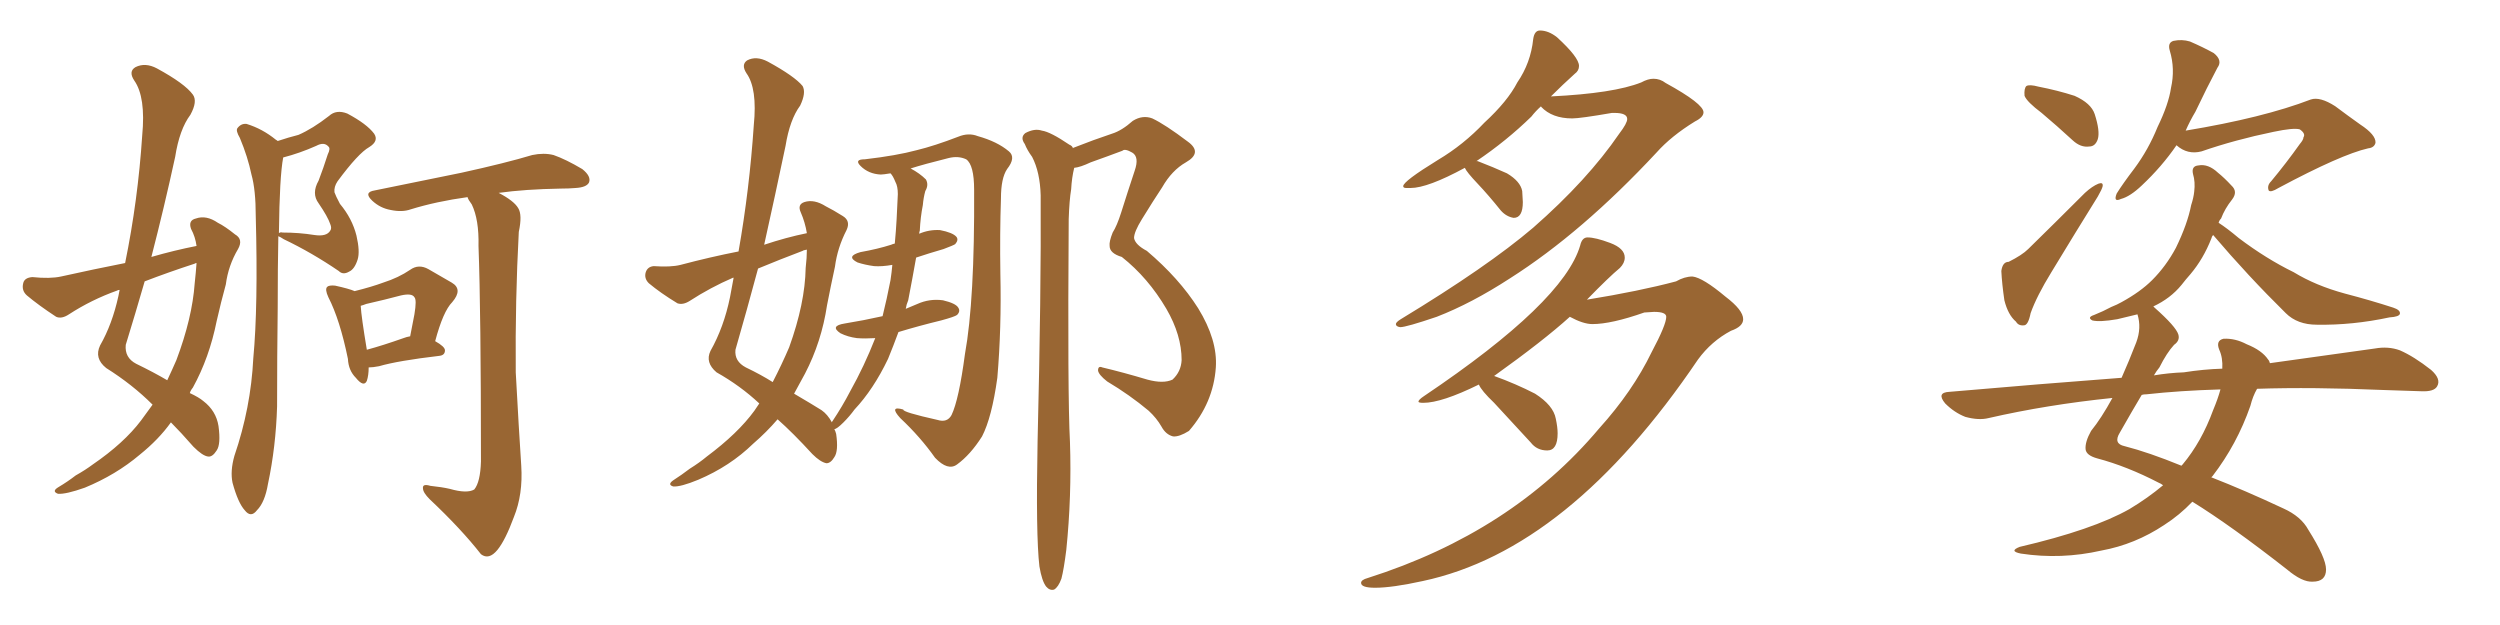 <svg xmlns="http://www.w3.org/2000/svg" xmlns:xlink="http://www.w3.org/1999/xlink" width="600" height="150"><path fill="#996633" padding="10" d="M47.17 59.03L47.17 59.03Q46.88 56.84 45.85 54.93L45.85 54.93Q45.12 52.88 47.02 52.44L47.02 52.44Q49.51 51.56 52.29 53.47L52.29 53.47Q54.05 54.35 56.40 56.25L56.40 56.25Q58.45 57.42 57.13 59.77L57.13 59.77Q54.79 63.72 54.20 68.26L54.20 68.26Q53.03 72.51 52.00 77.05L52.00 77.05Q50.24 85.84 46.29 93.02L46.29 93.02Q45.70 93.75 45.56 94.34L45.56 94.34Q47.75 95.36 48.78 96.24L48.78 96.24Q51.86 98.58 52.44 102.25L52.44 102.25Q53.03 106.64 52.00 108.11L52.00 108.11Q50.98 109.72 49.95 109.57L49.95 109.57Q48.63 109.42 46.44 107.23L46.44 107.23Q43.36 103.71 41.02 101.37L41.02 101.37Q38.09 105.47 33.54 109.13L33.54 109.13Q27.83 113.96 20.36 117.04L20.36 117.04Q15.82 118.65 13.92 118.51L13.92 118.51Q12.30 117.92 14.06 116.89L14.06 116.89Q16.26 115.58 18.16 114.11L18.16 114.11Q20.51 112.79 22.27 111.47L22.27 111.47Q29.74 106.35 33.84 100.93L33.84 100.93Q35.30 98.88 36.62 97.12L36.62 97.12Q31.79 92.29 25.49 88.33L25.49 88.33Q22.56 85.99 24.02 82.91L24.02 82.91Q26.95 77.78 28.42 71.04L28.42 71.04Q28.56 70.17 28.71 69.58L28.71 69.58Q28.27 69.58 28.13 69.73L28.13 69.73Q21.97 71.92 16.55 75.44L16.55 75.44Q14.79 76.61 13.48 76.03L13.48 76.03Q9.23 73.24 6.45 70.90L6.45 70.90Q5.13 69.73 5.57 67.97L5.57 67.97Q5.86 66.65 7.76 66.50L7.76 66.50Q12.01 66.94 14.65 66.36L14.65 66.36Q22.56 64.60 30.03 63.13L30.03 63.13Q33.11 48.05 34.13 32.52L34.13 32.52Q35.01 23.29 32.23 19.34L32.23 19.34Q30.76 17.14 32.52 16.11L32.52 16.11Q34.86 14.94 37.65 16.41L37.65 16.41Q44.38 20.07 46.29 22.71L46.29 22.71Q47.46 24.32 45.70 27.54L45.70 27.54Q43.07 31.05 42.04 37.65L42.04 37.65Q39.40 49.80 36.33 61.67L36.33 61.67Q41.89 60.06 47.17 59.03ZM46.73 63.28L46.73 63.28Q40.43 65.33 34.72 67.53L34.72 67.53Q32.52 75.15 30.18 82.76L30.18 82.76Q29.88 85.84 32.67 87.30L32.67 87.30Q36.91 89.36 40.14 91.26L40.14 91.26Q41.31 88.77 42.33 86.43L42.33 86.43Q46.14 76.32 46.73 67.97L46.73 67.97Q47.02 65.33 47.17 63.13L47.17 63.13Q46.88 63.13 46.73 63.28ZM66.65 33.84L66.65 33.84Q69.29 32.96 71.63 32.37L71.63 32.37Q75 30.91 78.96 27.83L78.96 27.83Q80.71 26.22 83.35 27.25L83.35 27.25Q88.04 29.74 89.79 32.08L89.79 32.08Q90.97 33.84 88.62 35.30L88.62 35.30Q85.99 36.77 81.01 43.51L81.01 43.51Q80.13 44.82 80.27 46.14L80.27 46.14Q80.57 47.02 81.59 48.93L81.59 48.93Q84.52 52.44 85.55 56.54L85.55 56.54Q86.43 60.35 85.84 62.26L85.84 62.26Q85.11 64.60 83.79 65.19L83.79 65.19Q82.32 66.06 81.30 65.04L81.30 65.04Q74.85 60.64 68.12 57.42L68.12 57.42Q67.24 56.84 66.80 56.69L66.80 56.69Q66.65 64.01 66.65 73.83L66.65 73.83Q66.50 85.55 66.50 97.56L66.50 97.56Q66.21 107.23 64.31 116.16L64.31 116.16Q63.57 120.56 61.67 122.46L61.67 122.46Q60.21 124.37 58.74 122.46L58.74 122.46Q57.13 120.70 55.81 115.87L55.81 115.87Q55.22 113.09 56.25 109.42L56.25 109.42Q60.21 97.85 60.79 85.99L60.79 85.99Q61.96 73.54 61.38 51.86L61.38 51.86Q61.38 45.56 60.35 41.89L60.35 41.89Q59.47 37.65 57.57 33.11L57.57 33.11Q56.54 31.35 56.98 30.76L56.98 30.76Q57.86 29.59 59.18 29.74L59.18 29.74Q62.99 30.91 66.21 33.54L66.21 33.54Q66.50 33.69 66.65 33.84ZM67.97 37.79L67.97 37.79Q67.09 42.33 66.94 55.96L66.94 55.96Q67.24 55.66 67.82 55.81L67.82 55.81Q71.78 55.81 75.44 56.40L75.44 56.40Q78.37 56.84 79.25 55.37L79.25 55.37Q79.69 54.79 79.25 53.76L79.25 53.76Q78.66 52.00 76.46 48.78L76.46 48.78Q74.71 46.44 76.46 43.36L76.46 43.36Q77.64 40.28 78.66 37.06L78.66 37.06Q79.39 35.60 78.81 35.16L78.81 35.16Q77.78 33.98 75.88 35.01L75.88 35.01Q71.92 36.77 67.97 37.79ZM88.48 88.18L88.48 88.18Q88.48 90.09 88.04 91.41L88.04 91.41Q87.30 93.02 85.40 90.67L85.40 90.67Q83.64 88.92 83.50 86.13L83.50 86.13Q81.59 76.76 78.81 71.34L78.81 71.34Q77.93 69.43 78.52 68.85L78.52 68.85Q78.96 68.41 80.42 68.55L80.42 68.55Q83.79 69.29 85.11 69.87L85.11 69.87Q89.21 68.85 91.99 67.82L91.99 67.82Q95.65 66.65 98.44 64.75L98.44 64.75Q100.49 63.28 102.83 64.60L102.83 64.60Q106.05 66.50 108.40 67.82L108.40 67.82Q111.18 69.43 108.54 72.51L108.54 72.51Q106.35 74.71 104.44 81.88L104.44 81.88Q106.79 83.20 106.79 84.08L106.79 84.08Q106.79 85.25 105.47 85.40L105.47 85.40Q95.51 86.57 90.97 87.89L90.97 87.89Q89.50 88.18 88.48 88.18ZM96.83 81.15L96.83 81.15Q97.56 80.86 98.44 80.71L98.44 80.71Q99.02 77.78 99.46 75.44L99.46 75.44Q100.05 71.92 99.46 71.34L99.46 71.34Q98.88 70.31 96.24 70.90L96.24 70.90Q92.43 71.92 87.89 72.95L87.89 72.95Q87.16 73.24 86.57 73.39L86.57 73.39Q86.72 76.03 88.04 83.94L88.04 83.94Q91.85 82.91 96.83 81.15ZM107.96 117.33L107.96 117.33L107.96 117.33Q112.06 118.51 113.82 117.48L113.82 117.48Q115.28 115.72 115.43 110.74L115.43 110.74Q115.43 74.85 114.84 59.03L114.84 59.03Q114.99 52.73 113.23 49.07L113.23 49.07Q112.35 47.90 112.21 47.31L112.21 47.31Q104.74 48.34 98.58 50.24L98.58 50.24Q96.53 50.98 93.75 50.39L93.75 50.39Q91.26 49.95 89.36 48.19L89.36 48.19Q87.16 46.14 89.94 45.70L89.94 45.70Q101.37 43.36 110.74 41.46L110.74 41.46Q121.44 39.11 127.73 37.21L127.73 37.21Q130.52 36.62 132.86 37.21L132.86 37.21Q135.79 38.23 139.75 40.58L139.75 40.58Q141.94 42.33 141.36 43.80L141.36 43.80Q140.77 44.97 138.13 45.12L138.13 45.12Q136.52 45.26 134.62 45.26L134.62 45.26Q125.98 45.41 119.68 46.29L119.68 46.29Q123.34 48.19 124.37 49.95L124.37 49.95Q125.39 51.56 124.51 55.66L124.51 55.66Q123.63 72.07 123.78 89.36L123.78 89.36Q124.51 102.83 125.10 111.77L125.10 111.77Q125.54 118.65 123.34 124.07L123.34 124.07Q121.29 129.64 119.38 131.98L119.38 131.98Q117.33 134.47 115.43 133.01L115.43 133.01Q110.74 127.00 103.13 119.82L103.13 119.82Q101.51 118.21 101.51 117.19L101.51 117.19Q101.37 116.02 103.27 116.60L103.27 116.60Q106.05 116.89 107.96 117.33ZM210.06 81.15L210.06 81.15Q207.57 81.30 205.66 81.15L205.66 81.15Q203.47 80.86 201.71 79.98L201.71 79.98Q199.07 78.22 202.73 77.64L202.73 77.64Q207.28 76.90 211.82 75.88L211.82 75.88Q212.84 71.78 213.72 67.24L213.72 67.24Q214.01 65.33 214.16 63.57L214.16 63.57Q211.67 64.01 209.77 63.87L209.77 63.87Q207.57 63.57 205.81 62.99L205.81 62.99Q202.88 61.52 206.54 60.50L206.54 60.50Q210.64 59.77 213.87 58.74L213.87 58.74Q214.16 58.59 214.75 58.45L214.75 58.45Q215.04 55.37 215.19 52.59L215.19 52.59Q215.33 49.37 215.48 46.58L215.48 46.58Q215.48 44.68 214.89 43.65L214.89 43.65Q214.31 42.19 213.72 41.60L213.72 41.60Q211.96 41.89 211.38 41.89L211.38 41.89Q208.45 41.75 206.54 39.84L206.54 39.84Q204.93 38.23 207.57 38.23L207.57 38.23Q215.19 37.35 220.02 36.04L220.02 36.04Q224.27 35.01 229.98 32.81L229.98 32.81Q232.47 31.79 234.67 32.67L234.67 32.67Q239.36 33.98 242.14 36.33L242.14 36.33Q243.90 37.79 241.70 40.58L241.70 40.58Q240.23 42.77 240.23 47.61L240.23 47.61Q239.94 55.96 240.09 65.77L240.09 65.77Q240.38 78.66 239.36 90.67L239.36 90.67Q238.04 100.20 235.69 104.74L235.69 104.74Q232.91 109.13 229.69 111.47L229.69 111.47Q227.49 113.09 224.41 109.86L224.41 109.86Q220.90 104.88 216.06 100.34L216.06 100.34Q213.28 97.27 216.80 98.29L216.80 98.29Q216.50 98.88 225 100.78L225 100.78Q227.34 101.51 228.37 99.61L228.37 99.61Q230.13 95.95 231.59 84.96L231.59 84.96Q233.94 72.07 233.79 45.56L233.79 45.56Q233.79 39.55 231.88 38.23L231.88 38.23Q229.98 37.35 227.64 37.94L227.64 37.94Q221.78 39.40 218.55 40.43L218.55 40.43Q220.75 41.60 222.22 43.07L222.22 43.07Q222.95 44.38 222.07 45.85L222.07 45.85Q221.63 47.46 221.48 49.22L221.48 49.22Q220.90 52.15 220.75 55.37L220.75 55.37Q220.61 55.66 220.61 56.10L220.61 56.10Q222.95 55.08 225.59 55.22L225.59 55.22Q228.66 55.81 229.54 56.84L229.54 56.84Q230.13 57.57 229.25 58.59L229.25 58.59Q228.81 58.89 226.46 59.77L226.46 59.77Q222.95 60.79 219.87 61.82L219.87 61.82Q218.99 66.80 217.97 72.07L217.97 72.07Q217.53 73.10 217.38 74.12L217.38 74.12Q218.70 73.54 220.17 72.95L220.17 72.95Q223.10 71.63 226.32 72.07L226.32 72.07Q229.39 72.80 229.98 73.83L229.98 73.83Q230.57 74.71 229.69 75.59L229.69 75.59Q229.10 76.03 225.88 76.90L225.88 76.90Q220.46 78.22 215.63 79.69L215.63 79.69Q214.45 82.91 213.13 86.13L213.13 86.13Q209.62 93.46 205.08 98.29L205.08 98.29Q203.91 99.90 202.44 101.37L202.44 101.37Q200.83 102.98 200.24 102.98L200.24 102.98Q200.54 103.56 200.68 104.15L200.68 104.15Q201.27 108.25 200.24 109.72L200.24 109.72Q199.37 111.18 198.34 111.18L198.34 111.18Q196.88 110.89 194.97 108.98L194.97 108.98Q190.28 103.86 186.62 100.63L186.62 100.63Q183.98 103.71 180.76 106.49L180.76 106.49Q175.20 111.91 167.58 115.14L167.58 115.14Q163.33 116.89 161.57 116.75L161.57 116.75Q160.11 116.31 161.57 115.28L161.57 115.28Q163.62 113.96 165.53 112.50L165.53 112.50Q167.87 111.04 169.63 109.57L169.63 109.57Q177.10 104.00 181.05 98.58L181.05 98.58Q181.64 97.71 182.23 96.83L182.23 96.83Q177.69 92.58 171.97 89.36L171.97 89.36Q169.19 87.01 170.51 84.23L170.51 84.23Q173.73 78.52 175.20 71.34L175.20 71.34Q175.63 68.85 176.07 66.65L176.07 66.65Q175.93 66.65 175.93 66.65L175.93 66.65Q170.51 68.99 165.53 72.22L165.53 72.22Q163.92 73.24 162.60 72.80L162.60 72.80Q158.50 70.31 155.71 67.97L155.71 67.97Q154.54 66.80 154.98 65.33L154.98 65.33Q155.42 64.01 156.88 63.87L156.88 63.87Q160.99 64.16 163.33 63.57L163.33 63.57Q170.51 61.67 177.25 60.35L177.25 60.35Q179.88 45.41 180.91 30.03L180.91 30.03Q181.79 21.24 179.15 17.58L179.15 17.58Q177.83 15.53 179.30 14.50L179.30 14.50Q181.49 13.33 184.28 14.79L184.28 14.79Q190.72 18.31 192.63 20.65L192.63 20.65Q193.51 22.27 192.04 25.34L192.04 25.34Q189.55 28.71 188.53 35.01L188.53 35.01Q186.04 46.88 183.40 58.74L183.40 58.74Q188.67 56.98 193.65 55.96L193.65 55.96Q193.21 53.32 192.19 50.98L192.19 50.98Q191.31 49.07 193.07 48.49L193.07 48.49Q195.41 47.75 198.19 49.51L198.19 49.51Q199.95 50.39 202.29 51.86L202.29 51.86Q204.20 53.03 203.17 55.22L203.17 55.22Q200.98 59.47 200.39 64.01L200.39 64.01Q199.37 68.70 198.49 73.24L198.49 73.24Q197.17 82.03 193.21 89.65L193.21 89.65Q191.89 92.14 190.58 94.48L190.58 94.48Q194.82 96.97 197.17 98.44L197.17 98.44Q198.63 99.46 199.66 101.37L199.66 101.37Q199.66 101.22 199.80 101.07L199.80 101.07Q202.15 97.56 204.05 93.90L204.05 93.90Q207.42 87.89 210.06 81.15ZM192.63 60.21L192.63 60.21Q187.21 62.26 181.93 64.45L181.93 64.45Q179.30 74.27 176.51 83.94L176.51 83.94Q176.22 86.72 179.00 88.18L179.00 88.18Q182.67 89.94 185.45 91.70L185.45 91.70Q187.65 87.45 189.40 83.35L189.40 83.35Q193.21 72.80 193.36 64.31L193.36 64.31Q193.65 61.82 193.65 59.91L193.65 59.91Q192.77 60.06 192.63 60.21ZM249.46 135.94L249.46 135.94L249.46 135.94Q248.58 128.47 249.02 105.91L249.02 105.91Q249.90 69.87 249.76 46.88L249.76 46.88Q249.61 41.31 247.71 37.65L247.71 37.65Q246.53 36.04 245.95 34.57L245.95 34.57Q244.78 32.96 246.09 31.93L246.09 31.93Q248.29 30.76 250.05 31.35L250.05 31.35Q252.10 31.64 256.64 34.72L256.64 34.72Q257.37 35.01 257.52 35.60L257.52 35.60Q257.52 35.45 257.67 35.45L257.67 35.45Q262.50 33.54 266.89 32.08L266.89 32.08Q269.24 31.35 271.88 29.00L271.88 29.00Q274.22 27.54 276.56 28.42L276.56 28.42Q279.64 29.88 285.06 33.98L285.06 33.98Q288.72 36.62 284.62 38.96L284.62 38.96Q281.25 40.87 278.91 44.97L278.91 44.97Q276.86 48.05 274.07 52.59L274.07 52.59Q272.17 55.66 272.17 57.13L272.17 57.13Q272.46 58.74 275.24 60.21L275.24 60.21Q283.01 66.80 287.55 73.97L287.55 73.97Q292.24 81.59 291.80 88.18L291.80 88.18Q291.21 96.68 285.35 103.42L285.35 103.42Q283.01 104.88 281.54 104.74L281.54 104.74Q279.79 104.30 278.76 102.39L278.76 102.39Q277.59 100.34 275.68 98.58L275.68 98.58Q271.14 94.78 265.72 91.55L265.72 91.55Q263.67 89.94 263.53 88.92L263.53 88.92Q263.53 87.74 264.55 88.18L264.55 88.18Q269.53 89.36 275.39 91.11L275.39 91.11Q279.20 92.14 281.40 91.11L281.40 91.11Q283.45 89.21 283.59 86.43L283.59 86.43Q283.59 80.42 279.93 74.12L279.93 74.12Q275.54 66.65 269.24 61.67L269.24 61.67Q266.31 60.79 266.31 59.03L266.31 59.03Q266.16 58.01 267.04 55.81L267.04 55.81Q268.07 54.20 269.09 50.98L269.09 50.98Q270.56 46.29 272.31 41.02L272.31 41.02Q273.49 37.65 271.73 36.62L271.73 36.62Q269.97 35.60 269.38 36.18L269.38 36.18Q265.87 37.50 261.77 38.96L261.77 38.96Q259.28 40.14 257.81 40.28L257.81 40.28Q257.23 42.63 257.08 45.41L257.08 45.41Q256.64 48.05 256.49 52.59L256.49 52.59Q256.20 95.07 256.79 106.05L256.79 106.05Q257.23 119.09 255.91 131.98L255.91 131.98Q255.32 136.67 254.74 138.87L254.74 138.87Q254.00 140.92 252.98 141.50L252.98 141.50Q251.95 141.80 251.07 140.77L251.07 140.77Q250.05 139.45 249.46 135.94ZM336.04 78.52L336.04 78.52Q335.01 78.37 335.01 77.78L335.01 77.78Q335.01 77.34 336.18 76.61L336.18 76.61Q356.98 64.01 367.97 54.64L367.97 54.64Q381.01 43.21 388.62 32.08L388.62 32.08Q390.53 29.59 390.53 28.56L390.53 28.56Q390.53 27.10 387.45 27.10L387.45 27.10L386.87 27.10Q379.25 28.42 377.34 28.42L377.34 28.42Q372.51 28.42 369.87 25.63L369.87 25.63L369.87 25.49Q368.55 26.66 367.53 27.98L367.53 27.98Q361.52 33.84 354.35 38.67L354.35 38.67L354.64 38.67Q358.45 40.14 361.67 41.60L361.67 41.60Q364.89 43.51 365.33 45.85L365.33 45.85L365.48 48.49Q365.48 52.29 363.28 52.29L363.28 52.29Q361.52 52.00 360.21 50.54L360.21 50.54Q357.28 46.88 354.64 44.09Q352.00 41.31 351.56 40.28L351.56 40.28Q342.63 45.12 338.53 45.12L338.53 45.12L337.50 45.12Q336.77 45.12 336.77 44.68L336.77 44.68Q336.77 43.51 345.12 38.38L345.12 38.38Q351.27 34.72 356.25 29.44L356.25 29.44Q361.82 24.32 364.16 19.78L364.16 19.78Q367.38 15.09 367.97 9.38L367.97 9.38Q368.26 7.32 369.58 7.32L369.58 7.32Q371.63 7.32 373.68 8.94L373.68 8.94Q378.96 13.77 378.96 15.82L378.96 15.82Q378.96 16.99 377.93 17.72L377.93 17.72Q375 20.36 372.22 23.14L372.22 23.14Q387.30 22.41 393.90 19.78L393.90 19.78Q395.51 18.90 396.83 18.90L396.83 18.90Q398.44 18.90 399.76 19.92L399.76 19.92Q408.84 24.90 408.84 26.95L408.84 26.95Q408.84 28.13 406.79 29.15L406.79 29.15Q401.07 32.67 397.56 36.62L397.56 36.62Q379.69 55.81 362.40 66.80L362.40 66.80Q353.17 72.80 344.82 76.03L344.82 76.03Q337.50 78.52 336.04 78.52ZM330.03 141.06L330.03 141.06Q326.66 141.06 326.66 139.89L326.66 139.89Q326.66 139.16 328.27 138.72L328.27 138.72Q362.84 127.73 383.79 102.83L383.79 102.83Q391.85 93.90 396.39 84.52L396.39 84.52Q399.90 77.93 399.90 76.03L399.90 76.03Q399.90 74.85 396.97 74.85L396.97 74.85L394.63 75Q386.72 77.78 382.18 77.78L382.18 77.78Q379.98 77.78 376.76 76.03L376.76 76.03Q370.46 81.74 358.59 90.23L358.59 90.23Q363.87 92.14 368.41 94.48L368.41 94.48Q372.80 97.27 373.39 100.49L373.39 100.49Q373.83 102.54 373.83 104.00L373.83 104.00Q373.83 108.11 371.34 108.11L371.34 108.11Q368.85 108.11 367.38 106.20L367.38 106.20L358.59 96.68Q355.52 93.75 354.93 92.29L354.93 92.29Q346.00 96.68 341.60 96.68L341.60 96.68Q340.43 96.68 340.43 96.39L340.43 96.39Q340.43 95.95 341.75 95.07L341.75 95.07Q375.29 72.51 379.25 58.89L379.25 58.89Q379.69 56.98 381.01 56.98L381.01 56.98Q382.91 56.98 386.43 58.30Q389.94 59.62 389.94 61.82L389.94 61.82Q389.94 63.13 388.77 64.31L388.77 64.31Q386.13 66.50 380.86 71.92L380.86 71.92Q393.46 69.87 402.25 67.53L402.25 67.53Q404.30 66.36 406.20 66.36L406.20 66.36Q408.69 66.65 414.11 71.19L414.11 71.19Q418.36 74.41 418.36 76.61L418.36 76.61Q418.36 78.37 415.43 79.39L415.43 79.39Q410.74 81.88 407.52 86.28L407.52 86.28Q376.61 131.98 341.46 139.45L341.46 139.45Q334.13 141.06 330.03 141.06ZM489.99 27.10L489.99 27.10Q486.47 24.46 485.89 23.00L485.89 23.00Q485.74 21.24 486.33 20.65L486.33 20.65Q487.06 20.21 489.26 20.80L489.26 20.80Q493.80 21.68 497.90 23.00L497.90 23.00Q501.86 24.76 502.73 27.39L502.73 27.39Q504.05 31.49 503.47 33.40L503.47 33.40Q502.88 35.16 501.42 35.16L501.42 35.16Q499.37 35.45 497.46 33.69L497.46 33.69Q493.65 30.18 489.99 27.10ZM482.08 62.84L482.08 62.84Q485.30 61.23 486.77 59.77L486.77 59.77Q493.21 53.47 500.39 46.29L500.39 46.29Q502.15 44.68 503.61 44.09L503.61 44.09Q504.79 43.65 504.64 44.68L504.64 44.68Q504.49 45.41 503.47 47.17L503.47 47.17Q498.19 55.66 492.33 65.33L492.33 65.33Q488.82 71.04 487.35 75.15L487.35 75.15Q486.77 78.08 485.74 78.08L485.74 78.08Q484.42 78.22 483.84 77.20L483.84 77.20Q481.93 75.59 481.05 72.07L481.05 72.07Q480.47 68.12 480.32 65.04L480.32 65.04Q480.62 62.84 482.08 62.84ZM522.36 34.86L522.36 34.86Q518.85 39.99 514.01 44.53L514.01 44.53Q511.23 47.17 509.03 47.75L509.03 47.75Q507.13 48.63 508.01 46.44L508.01 46.44Q509.47 44.09 512.26 40.43L512.26 40.43Q515.63 35.89 517.82 30.47L517.82 30.47Q520.46 25.05 521.04 21.09L521.04 21.09Q522.07 16.55 520.75 12.16L520.75 12.16Q520.17 10.25 521.63 9.81L521.63 9.81Q523.68 9.38 525.59 9.96L525.59 9.96Q528.66 11.28 531.30 12.74L531.30 12.74Q533.50 14.50 532.18 16.26L532.18 16.26Q529.69 20.95 526.90 26.81L526.90 26.81Q525.59 29.00 524.56 31.35L524.56 31.35Q543.16 28.27 554.59 23.88L554.59 23.88Q556.79 23.14 560.45 25.49L560.45 25.49Q563.38 27.69 566.46 29.88L566.46 29.88Q570.26 32.37 570.12 34.28L570.12 34.28Q569.82 35.45 568.36 35.60L568.36 35.60Q561.91 37.06 546.83 45.12L546.83 45.12Q544.92 46.29 544.48 45.70L544.48 45.70Q544.04 44.53 545.07 43.51L545.07 43.51Q548.73 39.11 551.95 34.57L551.95 34.57Q552.83 33.54 552.83 32.96L552.83 32.96Q553.42 32.08 551.95 31.05L551.95 31.05Q550.49 30.62 545.65 31.64L545.65 31.64Q536.43 33.54 528.37 36.33L528.37 36.33Q525 37.21 522.36 34.86ZM541.70 93.31L541.70 93.31Q540.67 95.07 540.09 97.41L540.09 97.41Q536.87 106.64 531.01 114.26L531.01 114.26Q530.86 114.40 530.71 114.55L530.71 114.55Q538.62 117.63 548.00 122.02L548.00 122.02Q552.25 123.93 554.00 127.15L554.00 127.15Q558.25 133.89 558.25 136.67L558.25 136.67Q558.25 139.60 555.03 139.60L555.03 139.60Q552.54 139.75 548.88 136.67L548.88 136.67Q535.40 126.12 526.17 120.41L526.17 120.41Q523.10 123.63 519.43 125.98L519.43 125.98Q512.40 130.66 504.35 132.13L504.35 132.13Q494.68 134.33 485.01 132.86L485.01 132.86Q482.08 132.28 484.72 131.25L484.72 131.25Q502.29 127.15 511.08 122.17L511.08 122.17Q515.48 119.53 519.14 116.46L519.14 116.46Q518.55 116.02 518.12 115.87L518.12 115.87Q510.50 111.91 503.32 110.01L503.32 110.01Q500.68 109.28 500.54 107.81L500.54 107.81Q500.39 106.05 501.86 103.42L501.86 103.42Q504.35 100.34 506.98 95.51L506.98 95.51Q491.31 97.12 477.25 100.34L477.25 100.34Q474.90 100.93 471.68 100.05L471.68 100.05Q469.04 99.02 466.85 96.83L466.85 96.83Q464.65 94.19 467.87 94.04L467.87 94.04Q489.70 92.14 509.18 90.67L509.18 90.67Q510.94 86.72 512.70 82.18L512.70 82.18Q514.01 78.66 512.99 75.44L512.99 75.44Q510.50 76.03 508.15 76.61L508.15 76.61Q503.91 77.34 502.15 76.90L502.15 76.90Q500.83 76.17 502.59 75.59L502.59 75.59Q504.79 74.71 506.69 73.68L506.69 73.68Q508.15 73.10 509.18 72.51L509.18 72.51Q513.72 70.02 516.50 67.24L516.50 67.24Q519.87 63.87 522.22 59.47L522.22 59.47Q525 53.76 525.88 49.22L525.88 49.22Q526.46 47.46 526.61 46.00L526.61 46.00Q526.90 43.65 526.32 41.75L526.32 41.75Q525.88 39.84 527.64 39.70L527.64 39.70Q529.98 39.26 532.32 41.46L532.32 41.46Q533.79 42.63 535.55 44.53L535.55 44.53Q537.16 46.00 535.69 47.90L535.69 47.90Q533.94 50.10 533.06 52.44L533.06 52.44Q532.62 52.88 532.47 53.47L532.47 53.47Q534.52 54.79 537.30 57.13L537.30 57.13Q543.90 62.11 550.49 65.33L550.49 65.33Q555.76 68.55 562.79 70.46L562.79 70.46Q568.95 72.07 574.37 73.83L574.37 73.83Q576.12 74.41 575.98 75.29L575.98 75.29Q575.83 76.03 573.49 76.17L573.49 76.17Q564.55 78.08 556.05 77.93L556.05 77.93Q551.37 77.93 548.58 75.15L548.58 75.15Q539.50 66.21 531.15 56.40L531.15 56.40Q530.86 56.69 530.71 57.28L530.71 57.28Q528.81 62.11 525.73 65.77L525.73 65.77Q524.56 67.09 523.54 68.41L523.54 68.41Q520.90 71.63 516.80 73.54L516.80 73.54Q516.94 73.68 517.09 73.83L517.09 73.83Q522.22 78.37 522.80 80.27L522.80 80.27Q523.24 81.74 521.78 82.76L521.78 82.76Q520.02 84.67 518.26 88.18L518.26 88.18Q517.53 89.06 516.94 90.09L516.94 90.09Q520.46 89.50 524.12 89.36L524.12 89.36Q528.81 88.62 533.35 88.48L533.35 88.48Q533.50 85.84 532.62 83.94L532.62 83.94Q531.74 81.74 533.64 81.30L533.64 81.30Q536.43 81.15 539.21 82.62L539.21 82.62Q542.87 84.08 544.34 86.28L544.34 86.28Q544.63 86.57 544.78 87.16L544.78 87.16Q559.42 85.11 569.97 83.64L569.97 83.64Q573.19 83.06 575.98 84.08L575.98 84.08Q579.35 85.55 583.45 88.77L583.45 88.77Q585.94 90.97 584.91 92.72L584.91 92.72Q584.18 94.04 581.10 93.90L581.10 93.90Q576.86 93.75 572.02 93.60L572.02 93.60Q555.03 92.87 541.70 93.31ZM515.19 94.63L515.19 94.63L515.19 94.63Q514.45 94.63 514.01 94.78L514.01 94.78Q511.82 98.44 508.74 103.86L508.74 103.86Q507.13 106.49 509.91 107.08L509.91 107.08Q515.63 108.54 523.54 111.77L523.54 111.77Q523.68 111.62 523.83 111.47L523.83 111.47Q528.37 106.05 531.15 98.44L531.15 98.44Q532.32 95.65 532.91 93.46L532.91 93.46Q523.10 93.75 515.19 94.63Z"/></svg>